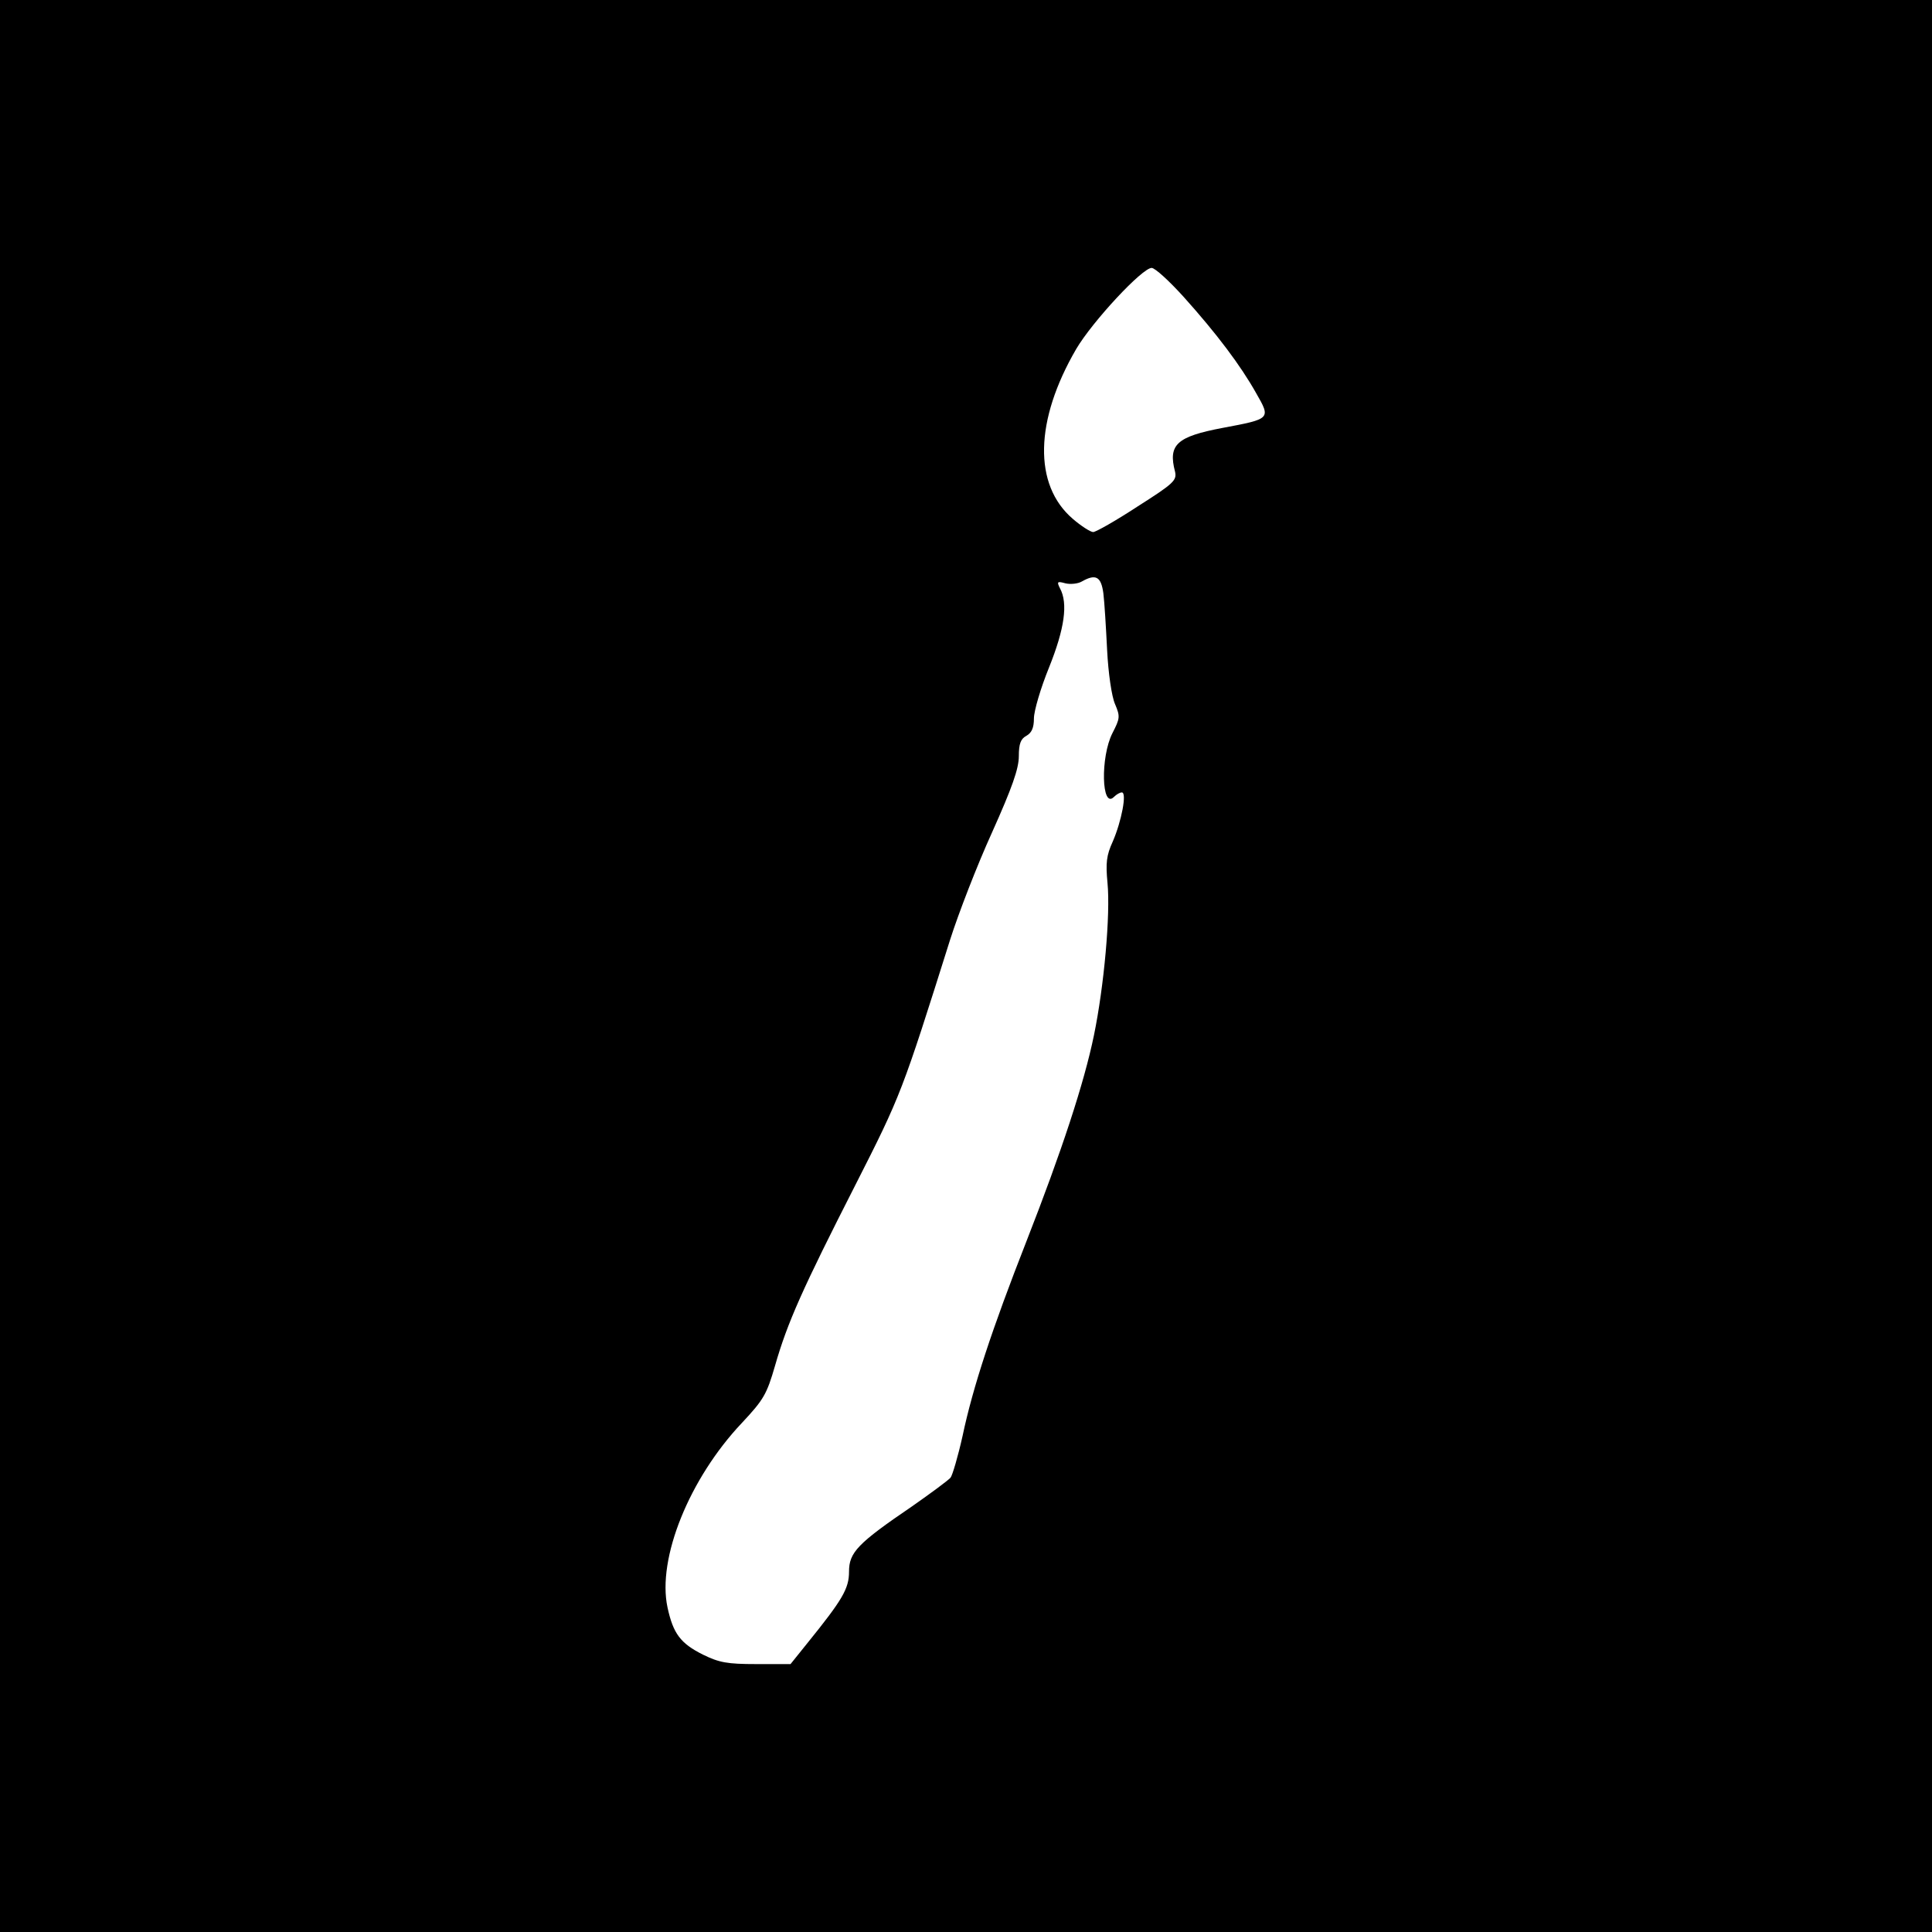<?xml version="1.0" standalone="no"?>
<!DOCTYPE svg PUBLIC "-//W3C//DTD SVG 20010904//EN"
 "http://www.w3.org/TR/2001/REC-SVG-20010904/DTD/svg10.dtd">
<svg version="1.0" xmlns="http://www.w3.org/2000/svg"
 width="512pt" height="512pt" viewBox="0 0 512 512"
 preserveAspectRatio="xMidYMid meet">
<g transform="translate(0,512) scale(0.1,-0.1)"
fill="#000000" stroke="none">
<path d="M0 2560 l0 -2560 2560 0 2560 0 0 2560 0 2560 -2560 0 -2560 0 0
-2560z m3137 1773 c88 -98 151 -182 192 -255 39 -68 39 -68 -89 -92 -121 -23
-145 -44 -126 -116 5 -23 -3 -31 -99 -92 -58 -38 -111 -68 -118 -68 -7 0 -32
16 -54 35 -105 90 -101 261 9 450 43 73 175 215 200 215 9 0 47 -35 85 -77z
m-213 -785 c3 -24 7 -91 10 -151 3 -60 12 -123 21 -143 14 -33 13 -38 -7 -77
-32 -63 -29 -202 4 -169 7 7 16 12 21 12 14 0 -1 -77 -24 -130 -17 -37 -19
-57 -14 -110 8 -83 -9 -273 -36 -404 -26 -126 -85 -306 -179 -546 -91 -232
-142 -387 -169 -515 -12 -54 -27 -105 -32 -111 -6 -7 -52 -41 -102 -76 -144
-98 -167 -122 -167 -173 0 -45 -17 -74 -110 -189 l-45 -56 -91 0 c-77 0 -98 4
-141 25 -60 30 -79 56 -94 125 -28 130 58 342 197 489 58 62 66 76 88 152 33
115 73 204 213 479 121 238 124 247 251 650 22 69 71 196 111 284 53 118 71
169 71 202 0 33 5 46 20 54 14 8 20 21 20 46 0 20 18 81 40 135 41 102 51 170
29 210 -9 18 -7 19 15 13 13 -3 33 -1 43 5 37 21 51 13 57 -31z"/>
</g>
</svg>
